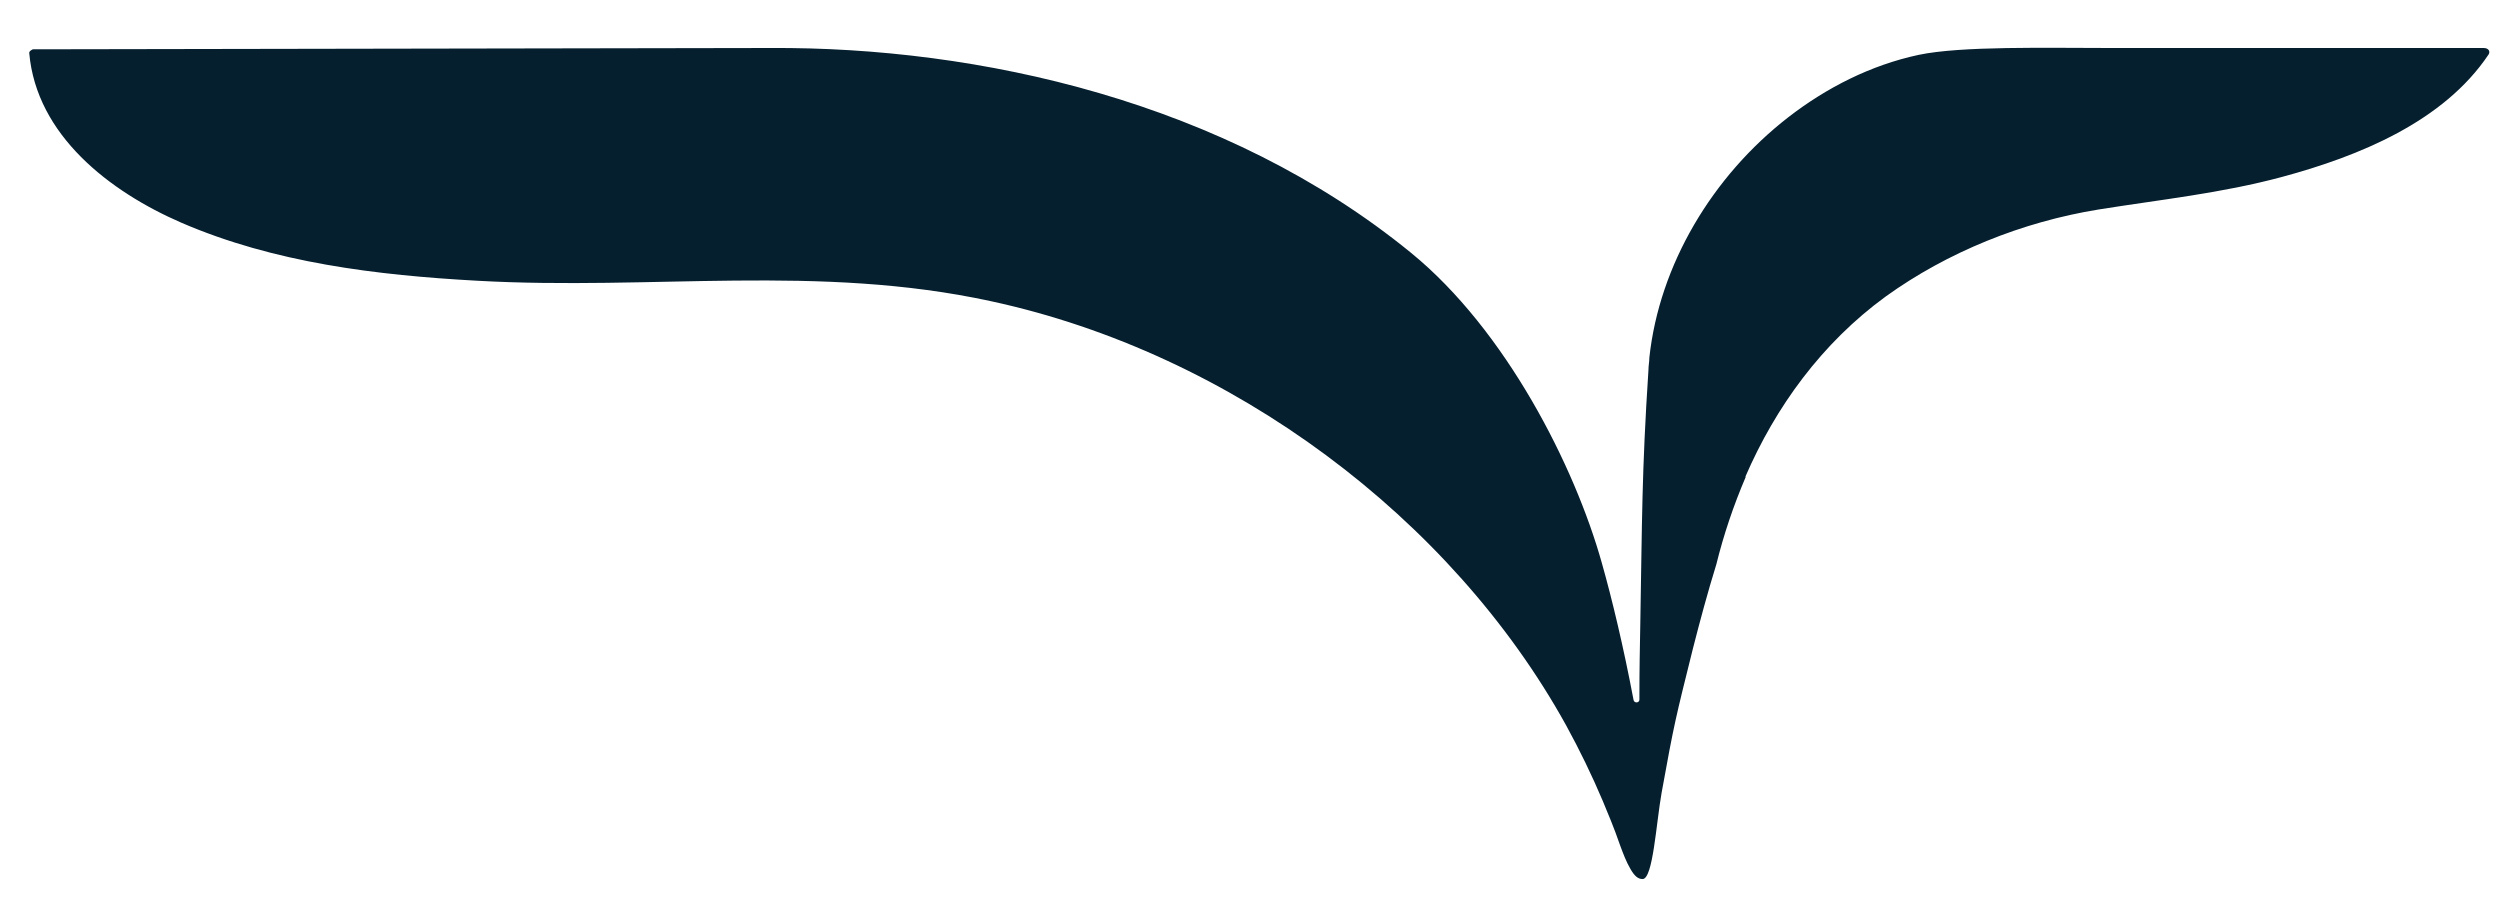 <svg width="50" height="18" viewBox="0 0 50 18" fill="none" xmlns="http://www.w3.org/2000/svg">
<path d="M34.907 9.535C35.513 8.135 36.437 6.862 37.713 5.931C38.945 5.043 40.447 4.436 41.978 4.189C43.209 3.992 44.431 3.864 45.635 3.54C47.192 3.121 48.876 2.429 49.773 1.088C49.809 1.029 49.773 0.96 49.673 0.96H42.195C40.936 0.96 39.225 0.918 38.374 1.097C37.415 1.302 36.528 1.755 35.767 2.344C34.246 3.523 33.187 5.299 32.987 7.152C32.987 7.238 32.969 7.315 32.969 7.4C32.834 9.458 32.843 10.415 32.806 12.473C32.797 13.02 32.788 13.302 32.788 13.994C32.788 14.062 32.68 14.07 32.67 13.994C32.471 12.943 32.245 11.995 32.037 11.261C31.494 9.322 30.117 6.606 28.225 5.06C24.504 2.019 19.561 0.935 15.405 0.96L0.657 0.986C0.657 0.986 0.576 1.02 0.585 1.063C0.73 2.703 2.188 3.83 3.627 4.454C5.483 5.256 7.529 5.504 9.548 5.615C13.052 5.812 16.365 5.273 19.824 6.025C24.64 7.067 29.031 10.364 31.322 14.506C31.593 15.001 31.838 15.505 32.055 16.018C32.173 16.308 32.263 16.505 32.408 16.923C32.462 17.068 32.526 17.239 32.607 17.376C32.689 17.521 32.761 17.581 32.852 17.581C33.06 17.581 33.123 16.471 33.232 15.856C33.485 14.455 33.513 14.361 33.857 12.977C34.001 12.414 34.155 11.841 34.327 11.286C34.472 10.697 34.671 10.108 34.916 9.535H34.907Z" fill="#061F2F"/>
</svg>
